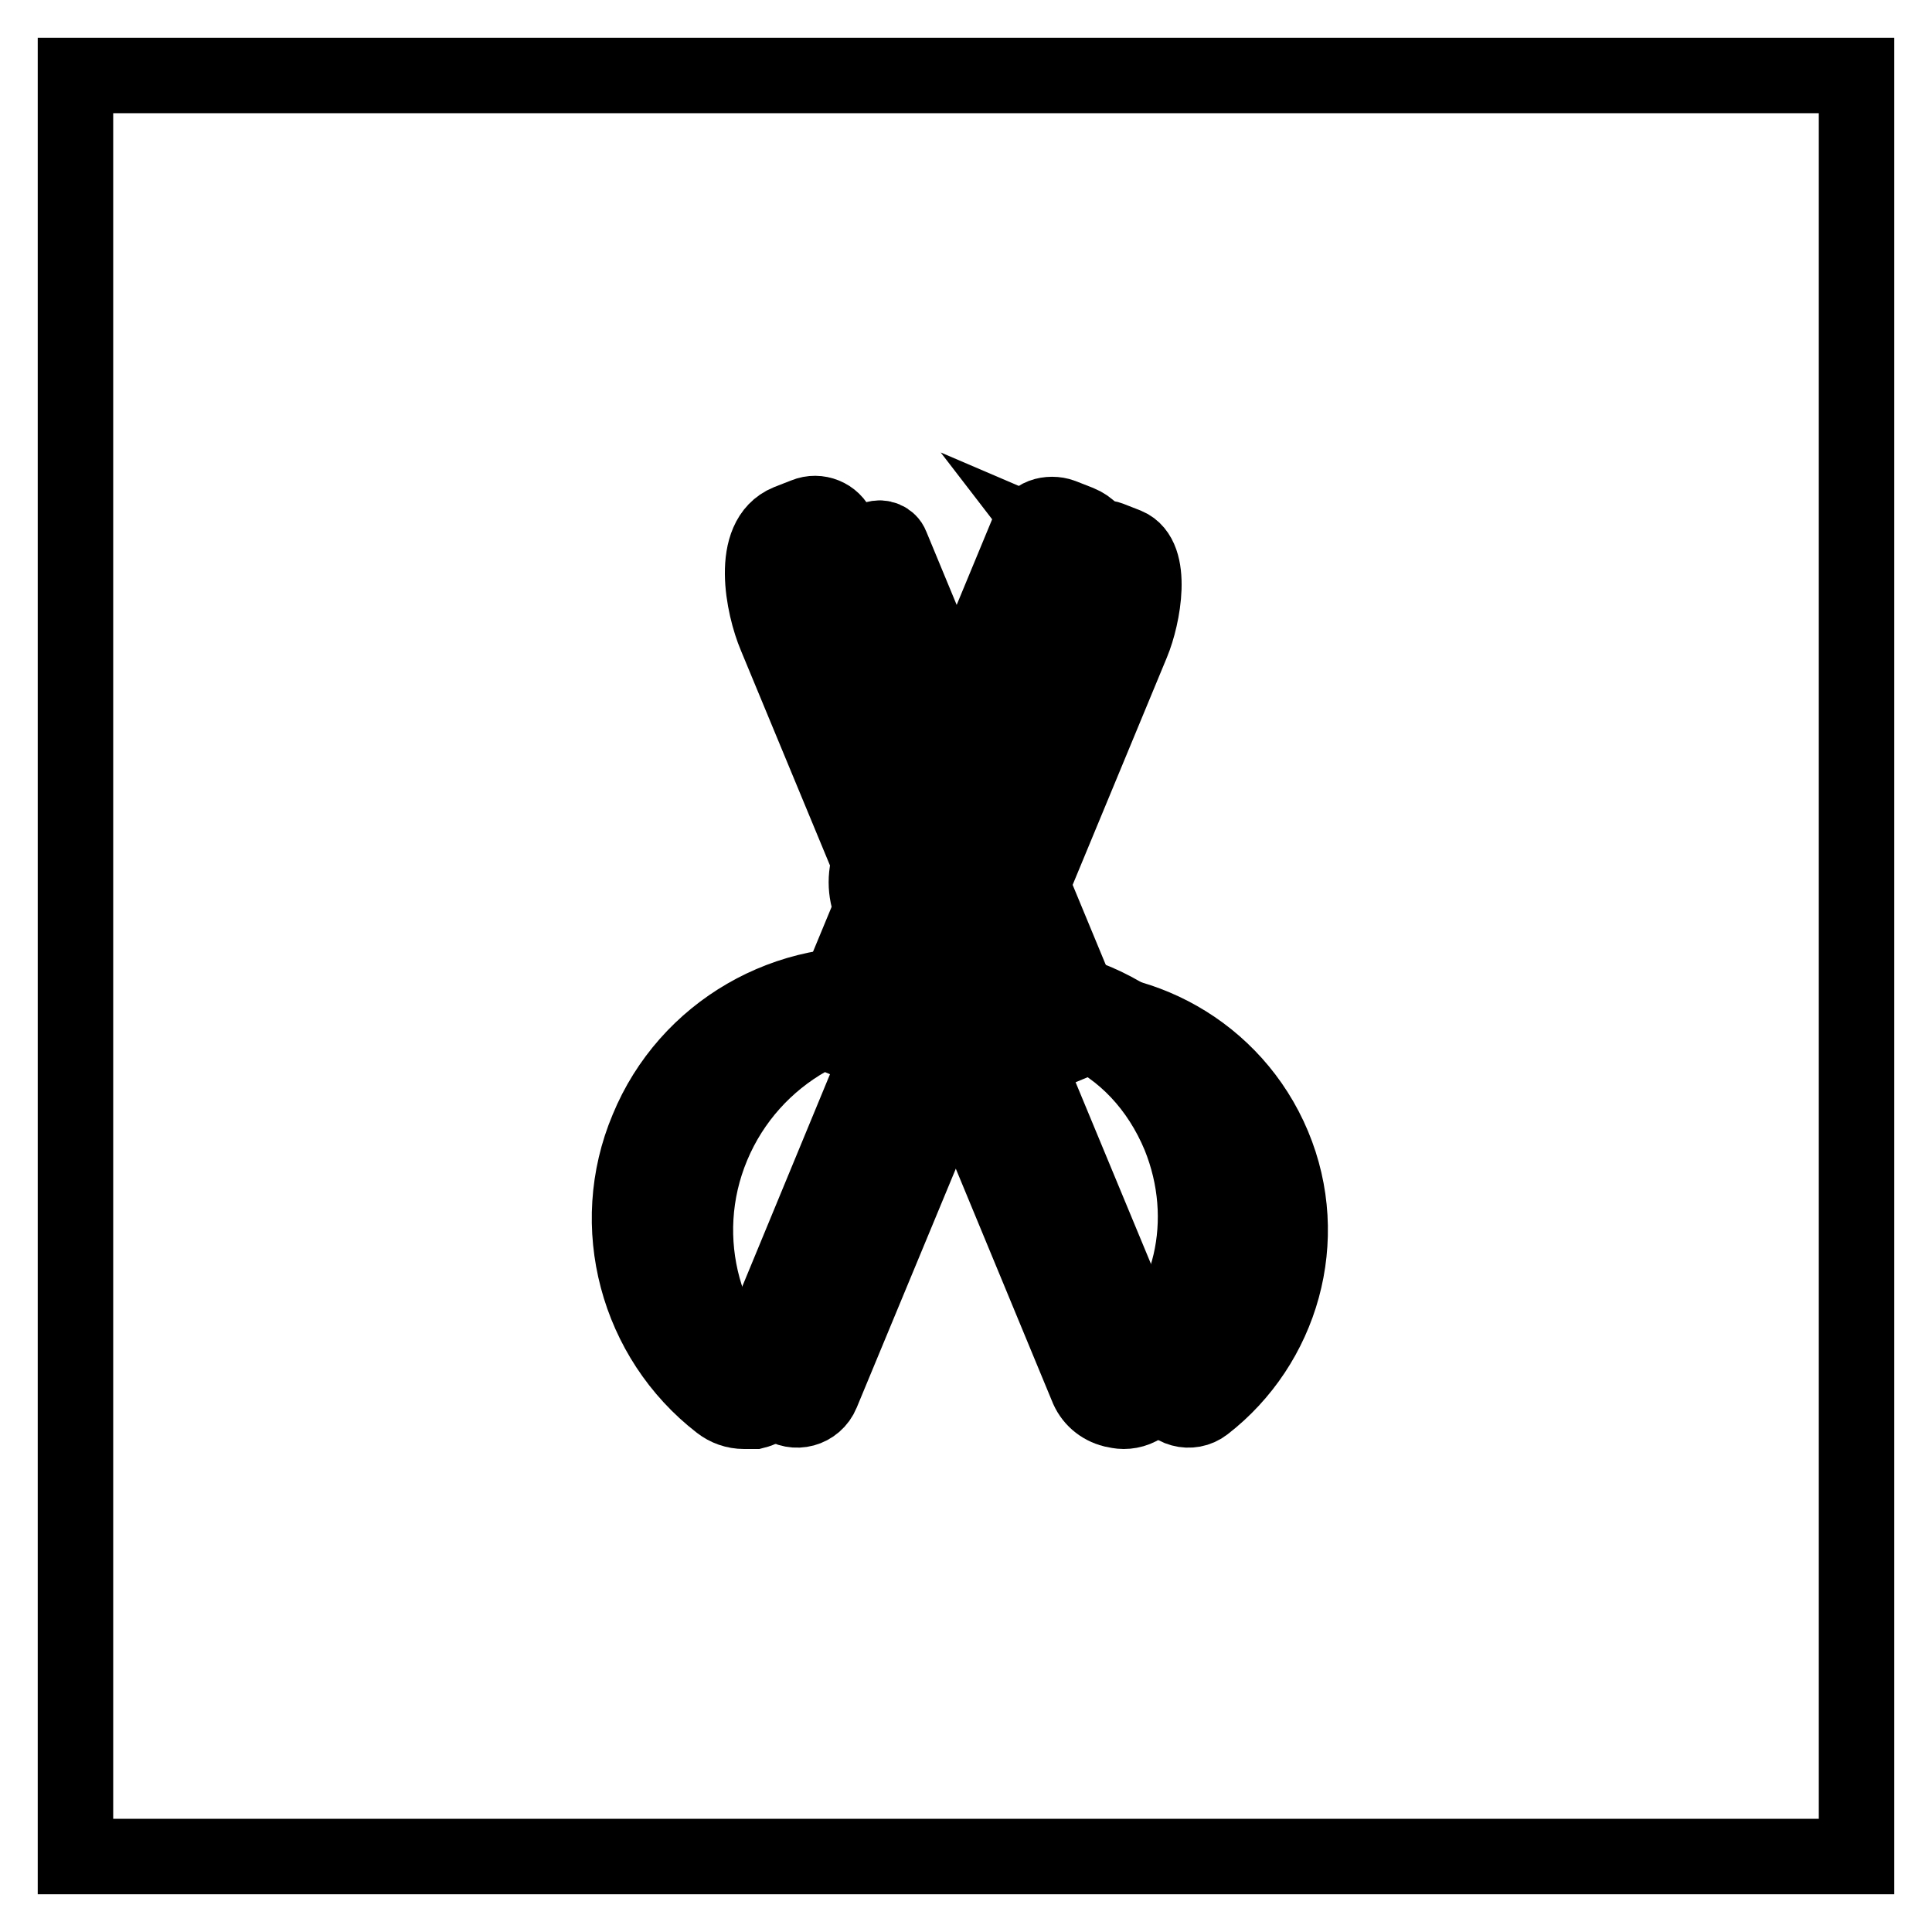 <?xml version="1.0" encoding="utf-8"?>
<!-- Svg Vector Icons : http://www.onlinewebfonts.com/icon -->
<!DOCTYPE svg PUBLIC "-//W3C//DTD SVG 1.1//EN" "http://www.w3.org/Graphics/SVG/1.1/DTD/svg11.dtd">
<svg version="1.1" xmlns="http://www.w3.org/2000/svg" xmlns:xlink="http://www.w3.org/1999/xlink" x="0px" y="0px" viewBox="0 0 256 256" enable-background="new 0 0 256 256" xml:space="preserve">
<g> <path stroke-width="10" fill-opacity="0" stroke="#000000"  d="M10,10h236v236H10V10z"/> <path stroke-width="10" fill-opacity="0" stroke="#000000"  d="M150,85.2l-23,55.5l-8.9-3.7l26.8-64.7c0.3-0.8,1.3-1.2,2.1-0.9l2.3,0.9C152.9,73.8,151.5,81.6,150,85.2 L150,85.2z"/> <path stroke-width="10" fill-opacity="0" stroke="#000000"  d="M113,85.2l23,55.5l8.9-3.7l-26.8-64.7c-0.3-0.8-1.3-1.2-2.1-0.9l-2.3,0.9C110.1,73.8,111.5,81.6,113,85.2z  M127.9,138.8c0.9-2.1-0.5-4.5-2.8-4.8c-12.7-1.6-25.5,5.4-30.7,17.8s-1.1,26.4,9.1,34.3c1.8,1.4,4.5,0.7,5.4-1.5L127.9,138.8 L127.9,138.8z"/> <path stroke-width="10" fill-opacity="0" stroke="#000000"  d="M143,83.7l-23,55.5l-8.9-3.7l26.8-64.7c0.3-0.8,1.3-1.2,2.1-0.9l2.3,0.9C145.9,72.3,144.5,80.1,143,83.7z" /> <path stroke-width="10" fill-opacity="0" stroke="#000000"  d="M120,140.9c-0.2,0-0.4,0-0.7-0.1l-8.9-3.7c-0.4-0.2-0.8-0.5-0.9-0.9c-0.2-0.4-0.2-0.9,0-1.3l26.8-64.7 c0.3-0.8,1-1.5,1.8-1.8c0.8-0.3,1.8-0.3,2.6,0l2.3,0.9c5.1,2.1,3.3,11.1,1.6,15.1l-1.6-0.7l1.6,0.7l-23,55.5 c-0.2,0.4-0.5,0.8-0.9,0.9C120.5,140.9,120.3,140.9,120,140.9z M113.3,134.6l5.7,2.4l22.3-53.9c0.6-1.6,1.4-4.3,1.5-6.6 c0.1-2.2-0.4-3.6-1.2-4l-2.2-0.9L113.3,134.6z"/> <path stroke-width="10" fill-opacity="0" stroke="#000000"  d="M141,72.4l-0.7-0.3c2,2.6,0.7,8.7-0.5,11.7l-22.6,54.9l2,0.8L141.6,85C143.1,81.5,145.1,73.2,141,72.4 L141,72.4z"/> <path stroke-width="10" fill-opacity="0" stroke="#000000"  d="M120.8,137.2c0.9-2.1-0.5-4.5-2.8-4.8c-12.7-1.6-25.5,5.4-30.7,17.8s-1.1,26.4,9.1,34.3 c1.8,1.4,4.5,0.7,5.4-1.5L120.8,137.2z"/> <path stroke-width="10" fill-opacity="0" stroke="#000000"  d="M98.6,187c-1.2,0-2.3-0.4-3.2-1.1c-11-8.5-15-23.5-9.6-36.3c5.3-12.9,18.7-20.6,32.5-18.9 c1.6,0.2,3,1.1,3.9,2.6c0.8,1.4,0.9,3.1,0.3,4.7l-19,45.9c-0.6,1.5-1.9,2.7-3.5,3.1C99.5,187,99.1,187,98.6,187z M114.4,133.9 c-11,0-21.1,6.6-25.4,17c-4.7,11.4-1.2,24.7,8.6,32.3c0.4,0.3,1,0.5,1.5,0.3c0.6-0.1,1-0.5,1.2-1l19-45.9c0.2-0.5,0.2-1.1-0.1-1.6 c-0.3-0.5-0.8-0.8-1.3-0.9C116.7,134,115.5,133.9,114.4,133.9L114.4,133.9z"/> <path stroke-width="10" fill-opacity="0" stroke="#000000"  d="M116.5,134.5c-0.1,0-0.2,0-0.3,0c1,0.9,1.5,2.3,0.9,3.7l-17.4,42.1c-0.6,1.3-1.8,1.6-3.1,1.6 c0,0,0.1,0.1,0.1,0.1c1.4,1.6,4,2,5-0.9l17.4-42.2C120.6,136,118.7,134.2,116.5,134.5z"/> <path stroke-width="10" fill-opacity="0" stroke="#000000"  d="M135.2,138.8c-0.9-2.1,0.5-4.5,2.8-4.8c12.7-1.6,25.5,5.4,30.7,17.8c5.2,12.4,1.1,26.4-9.1,34.3 c-1.8,1.4-4.5,0.7-5.4-1.5L135.2,138.8L135.2,138.8z"/> <path stroke-width="10" fill-opacity="0" stroke="#000000"  d="M104.5,83.7l23,55.5l8.9-3.7l-26.8-64.7c-0.3-0.8-1.3-1.2-2.1-0.9l-2.3,0.9C101.6,72.3,103,80.1,104.5,83.7 z"/> <path stroke-width="10" fill-opacity="0" stroke="#000000"  d="M127.4,140.9c-0.7,0-1.3-0.4-1.6-1.1l-23-55.5c-1.7-4-3.5-13,1.6-15.1l2.3-0.9c1.7-0.7,3.7,0.1,4.4,1.8 l26.8,64.7c0.2,0.4,0.2,0.9,0,1.3c-0.2,0.4-0.5,0.8-0.9,0.9l-8.9,3.7C127.9,140.9,127.7,140.9,127.4,140.9L127.4,140.9z M108,71.5 l-2.2,0.9c-0.8,0.3-1.3,1.8-1.2,4c0.1,2.4,0.8,5,1.5,6.6l22.3,53.9l5.7-2.4L108,71.5z"/> <path stroke-width="10" fill-opacity="0" stroke="#000000"  d="M106,73.4l26.7,64.2l3.1-1.3l-26.5-64c-0.3-0.8-0.4-1.3-1.2-0.9l-2.5,1.1"/> <path stroke-width="10" fill-opacity="0" stroke="#000000"  d="M126.6,137.2c-0.9-2.1,0.5-4.5,2.8-4.8c12.7-1.6,25.5,5.4,30.7,17.8s1.1,26.4-9.1,34.3 c-1.8,1.4-4.5,0.7-5.4-1.5L126.6,137.2z"/> <path stroke-width="10" fill-opacity="0" stroke="#000000"  d="M148.9,187c-0.5,0-0.9-0.1-1.4-0.2c-1.6-0.4-2.9-1.5-3.5-3.1l-19-45.9c-0.6-1.5-0.5-3.2,0.3-4.7 c0.8-1.4,2.2-2.4,3.9-2.6c13.8-1.8,27.2,6,32.5,18.9c5.3,12.9,1.4,27.8-9.6,36.3C151.1,186.6,150,187,148.9,187z M128.2,136.6 l19,45.9c0.2,0.5,0.6,0.9,1.2,1c0.5,0.1,1.1,0,1.5-0.3c9.8-7.6,13.3-20.8,8.5-32.3c-4.7-11.4-16.6-18.3-28.9-16.8 c-0.6,0.1-1,0.4-1.3,0.9C128.1,135.5,128,136.1,128.2,136.6L128.2,136.6z"/> <path stroke-width="10" fill-opacity="0" stroke="#000000"  d="M158.6,151.1c-3-7.4-8.7-12.2-15.6-14.7c5.9,2.6,10.6,7.6,13.3,14.1c4.5,11.1,1.7,23.6-7.2,30.6 c-0.5,0.4-1.2,0.7-1.8,0.7c0.9,1.1,2.1,1.1,3.4,0.1C159.6,174.9,163.3,162.4,158.6,151.1z"/> <path stroke-width="10" fill-opacity="0" stroke="#000000"  d="M116.6,116.9c0,3.8,3.1,7,7,7c3.8,0,7-3.1,7-7c0-3.8-3.1-7-7-7C119.7,109.9,116.6,113,116.6,116.9 C116.6,116.9,116.6,116.9,116.6,116.9z"/> <path stroke-width="10" fill-opacity="0" stroke="#000000"  d="M123.5,125.6c-4.8,0-8.7-3.9-8.7-8.7c0-4.8,3.9-8.7,8.7-8.7c4.8,0,8.7,3.9,8.7,8.7 C132.2,121.7,128.3,125.6,123.5,125.6z M123.5,111.7c-2.9,0-5.2,2.4-5.2,5.2s2.4,5.2,5.2,5.2s5.2-2.4,5.2-5.2 S126.4,111.7,123.5,111.7z"/> <path stroke-width="10" fill-opacity="0" stroke="#000000"  d="M127.2,113.5c0.4,0.7,0.6,1.5,0.6,2.4c0,2.8-2.3,5-5,5c-1.4,0-2.7-0.6-3.5-1.5c0.9,1.6,2.5,2.6,4.4,2.6 c2.8,0,5-2.3,5-5C128.7,115.7,128.1,114.4,127.2,113.5L127.2,113.5z"/> <path stroke-width="10" fill-opacity="0" stroke="#000000"  d="M101.5,139.5c-0.3,0-0.5-0.1-0.7-0.4c-0.2-0.4-0.1-0.8,0.3-1c1.3-0.7,2.6-1.2,3.9-1.6 c0.4-0.1,0.8,0.1,0.9,0.5c0.1,0.4-0.1,0.8-0.5,0.9c-1.2,0.3-2.4,0.8-3.5,1.5C101.8,139.4,101.6,139.5,101.5,139.5z M88.8,154.9 c-0.1,0-0.2,0-0.3,0c-0.4-0.2-0.6-0.6-0.4-1c0.1-0.3,3.2-8.1,9.4-13.4c0.3-0.3,0.8-0.2,1.1,0.1c0.3,0.3,0.2,0.8-0.1,1.1 c-5.9,5-9,12.7-9,12.7C89.4,154.8,89.1,154.9,88.8,154.9z M119,116.2L119,116.2c-0.4,0-0.6-0.4-0.6-0.7c0-0.1,0.4-2.3,2.4-3.1 c0.3-0.1,0.7,0,0.8,0.3c0.1,0.3,0,0.7-0.3,0.8c-1.4,0.6-1.7,2.2-1.7,2.2C119.6,116,119.3,116.2,119,116.2z"/></g>
</svg>
